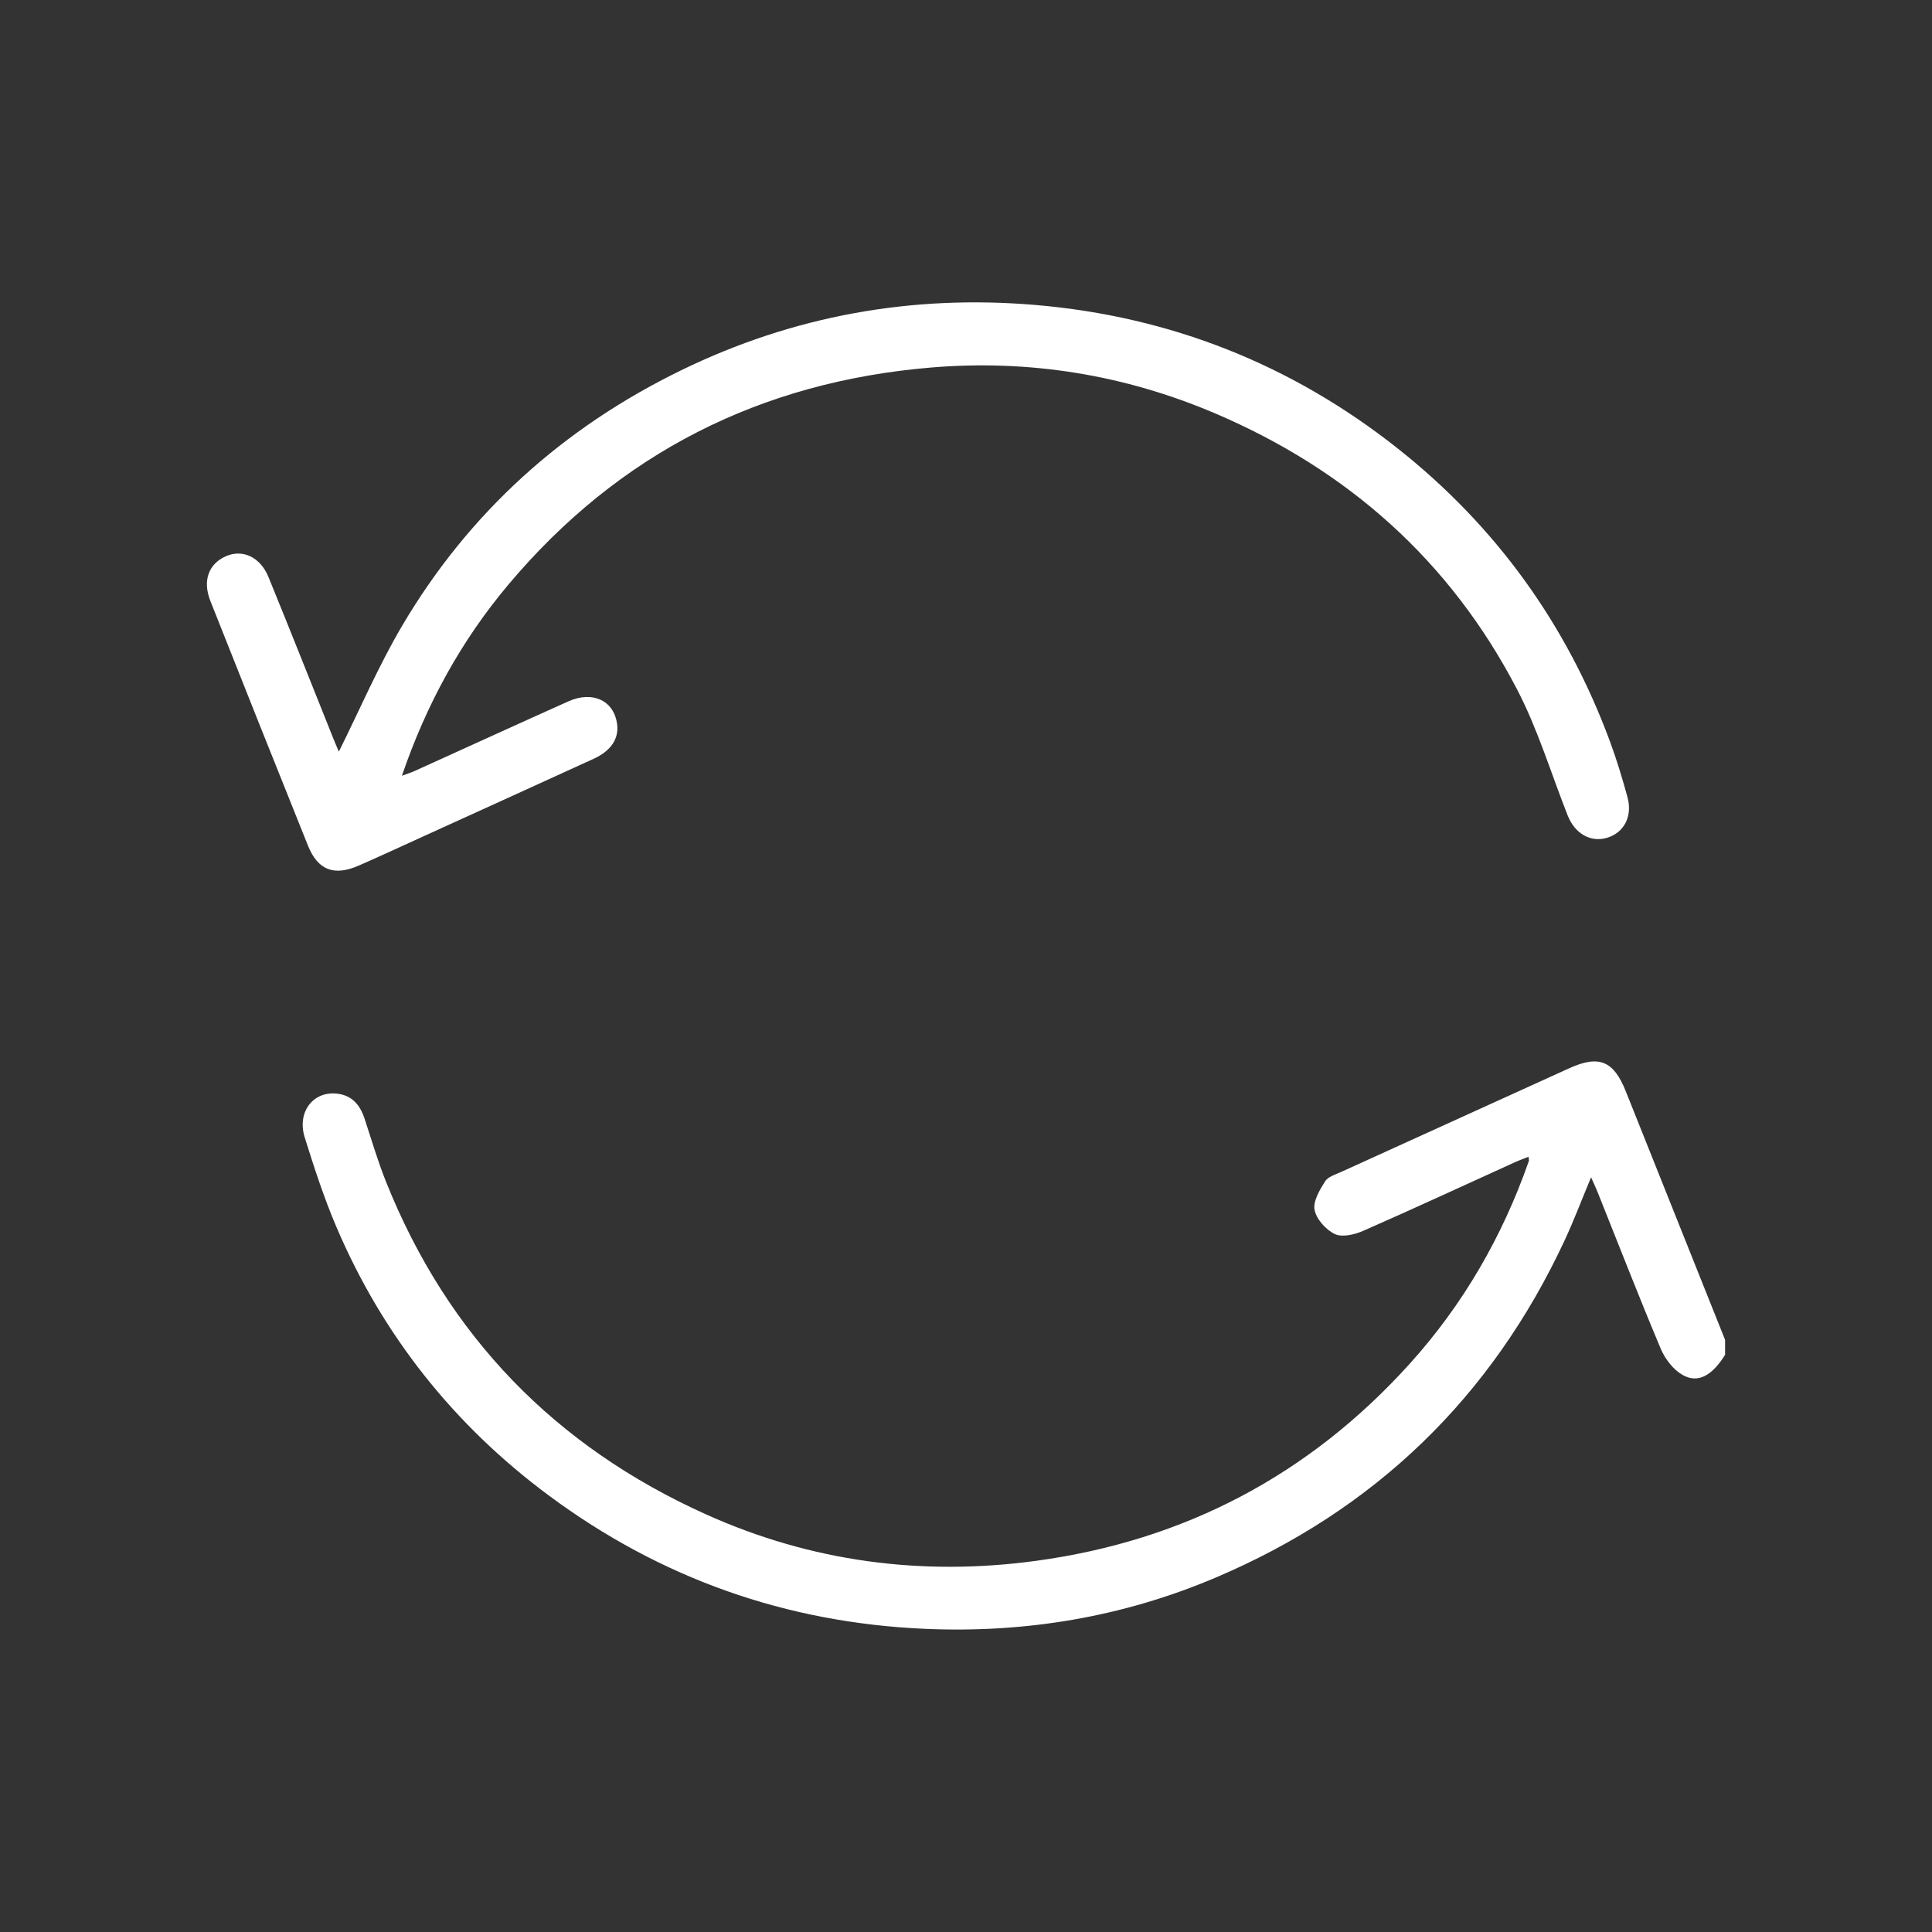 <?xml version="1.0" encoding="UTF-8"?>
<svg id="Camada_1" data-name="Camada 1" xmlns="http://www.w3.org/2000/svg" viewBox="0 0 520 520">
  <rect x="0" y="0" width="520" height="520" fill="#333333" stroke="none"/>
  <defs>
    <style>
      .cls-1 {
        stroke-width: 0px;
      }
    </style>
  </defs>
  <path class="cls-1" fill="white" d="m464.31,364.64c-3.48,5.62-7.32,7.81-11.49,5.4-2.5-1.44-4.69-4.32-5.84-7.05-5.87-13.95-11.35-28.07-16.98-42.13-.48-1.19-1.03-2.34-1.76-3.99-2.51,6.03-4.61,11.58-7.1,16.94-19.72,42.36-51.19,72.7-94.15,90.89-24.83,10.51-50.88,14.87-77.88,13.71-37.49-1.61-71.32-13.58-101.39-35.89-25.52-18.94-44.73-43.08-57.21-72.36-3.32-7.8-5.96-15.91-8.49-24.01-2.12-6.78,2.17-12.43,8.55-11.81,4.08.4,6.31,2.98,7.54,6.7,1.87,5.67,3.55,11.42,5.76,16.96,16.58,41.53,45.57,71.33,86.19,89.61,28.3,12.74,58.12,16.67,88.87,12.48,39.88-5.43,73.45-23.1,100.45-52.98,14.43-15.97,25.01-34.31,32.12-54.64.08-.22-.04-.51-.11-1.13-1.35.55-2.64,1.01-3.88,1.58-13.55,6.15-27.04,12.42-40.67,18.39-2.28,1-5.59,1.77-7.56.84-2.4-1.14-4.95-3.98-5.46-6.49-.47-2.31,1.36-5.35,2.81-7.68.8-1.28,2.84-1.87,4.4-2.58,20.43-9.31,40.87-18.59,61.31-27.87,8.01-3.64,11.95-2.05,15.23,6.16,8.93,22.31,17.83,44.62,26.74,66.94v3.99Z"/>
  <path class="cls-1" fill="white" d="m91.2,202.3c5.62-11.27,10.63-23.02,17.07-33.93,17.99-30.47,43.32-53.25,75.11-68.73,30.1-14.65,62.01-20.39,95.28-17.56,36.28,3.09,68.91,15.97,97.52,38.61,26.38,20.87,45.39,47.19,57.09,78.73,1.84,4.97,3.39,10.07,4.78,15.19,1.39,5.13-.95,9.49-5.46,10.87-4.4,1.35-8.69-1.05-10.64-5.98-4.49-11.34-8.02-23.17-13.62-33.93-17.97-34.56-45.52-59.07-81.31-74.32-24.43-10.41-50.05-14.53-76.41-12.33-45.85,3.83-84.08,23.07-113.83,58.49-12.7,15.12-22.03,32.16-28.61,51.39,1.42-.53,2.46-.85,3.44-1.29,13.79-6.24,27.56-12.56,41.38-18.74,6.51-2.91,12.19-.22,13.09,5.99.58,3.98-1.56,7.31-6.32,9.48-15.1,6.91-30.21,13.77-45.33,20.65-5.92,2.69-11.83,5.43-17.79,8.05-6.69,2.95-11.08,1.3-13.75-5.33-8.82-21.93-17.56-43.89-26.27-65.86-2.16-5.45-.49-9.99,4.2-12.05,4.46-1.95,9.23.21,11.43,5.59,5.93,14.5,11.69,29.08,17.52,43.62.53,1.32,1.11,2.62,1.42,3.37Z"/>
</svg>

